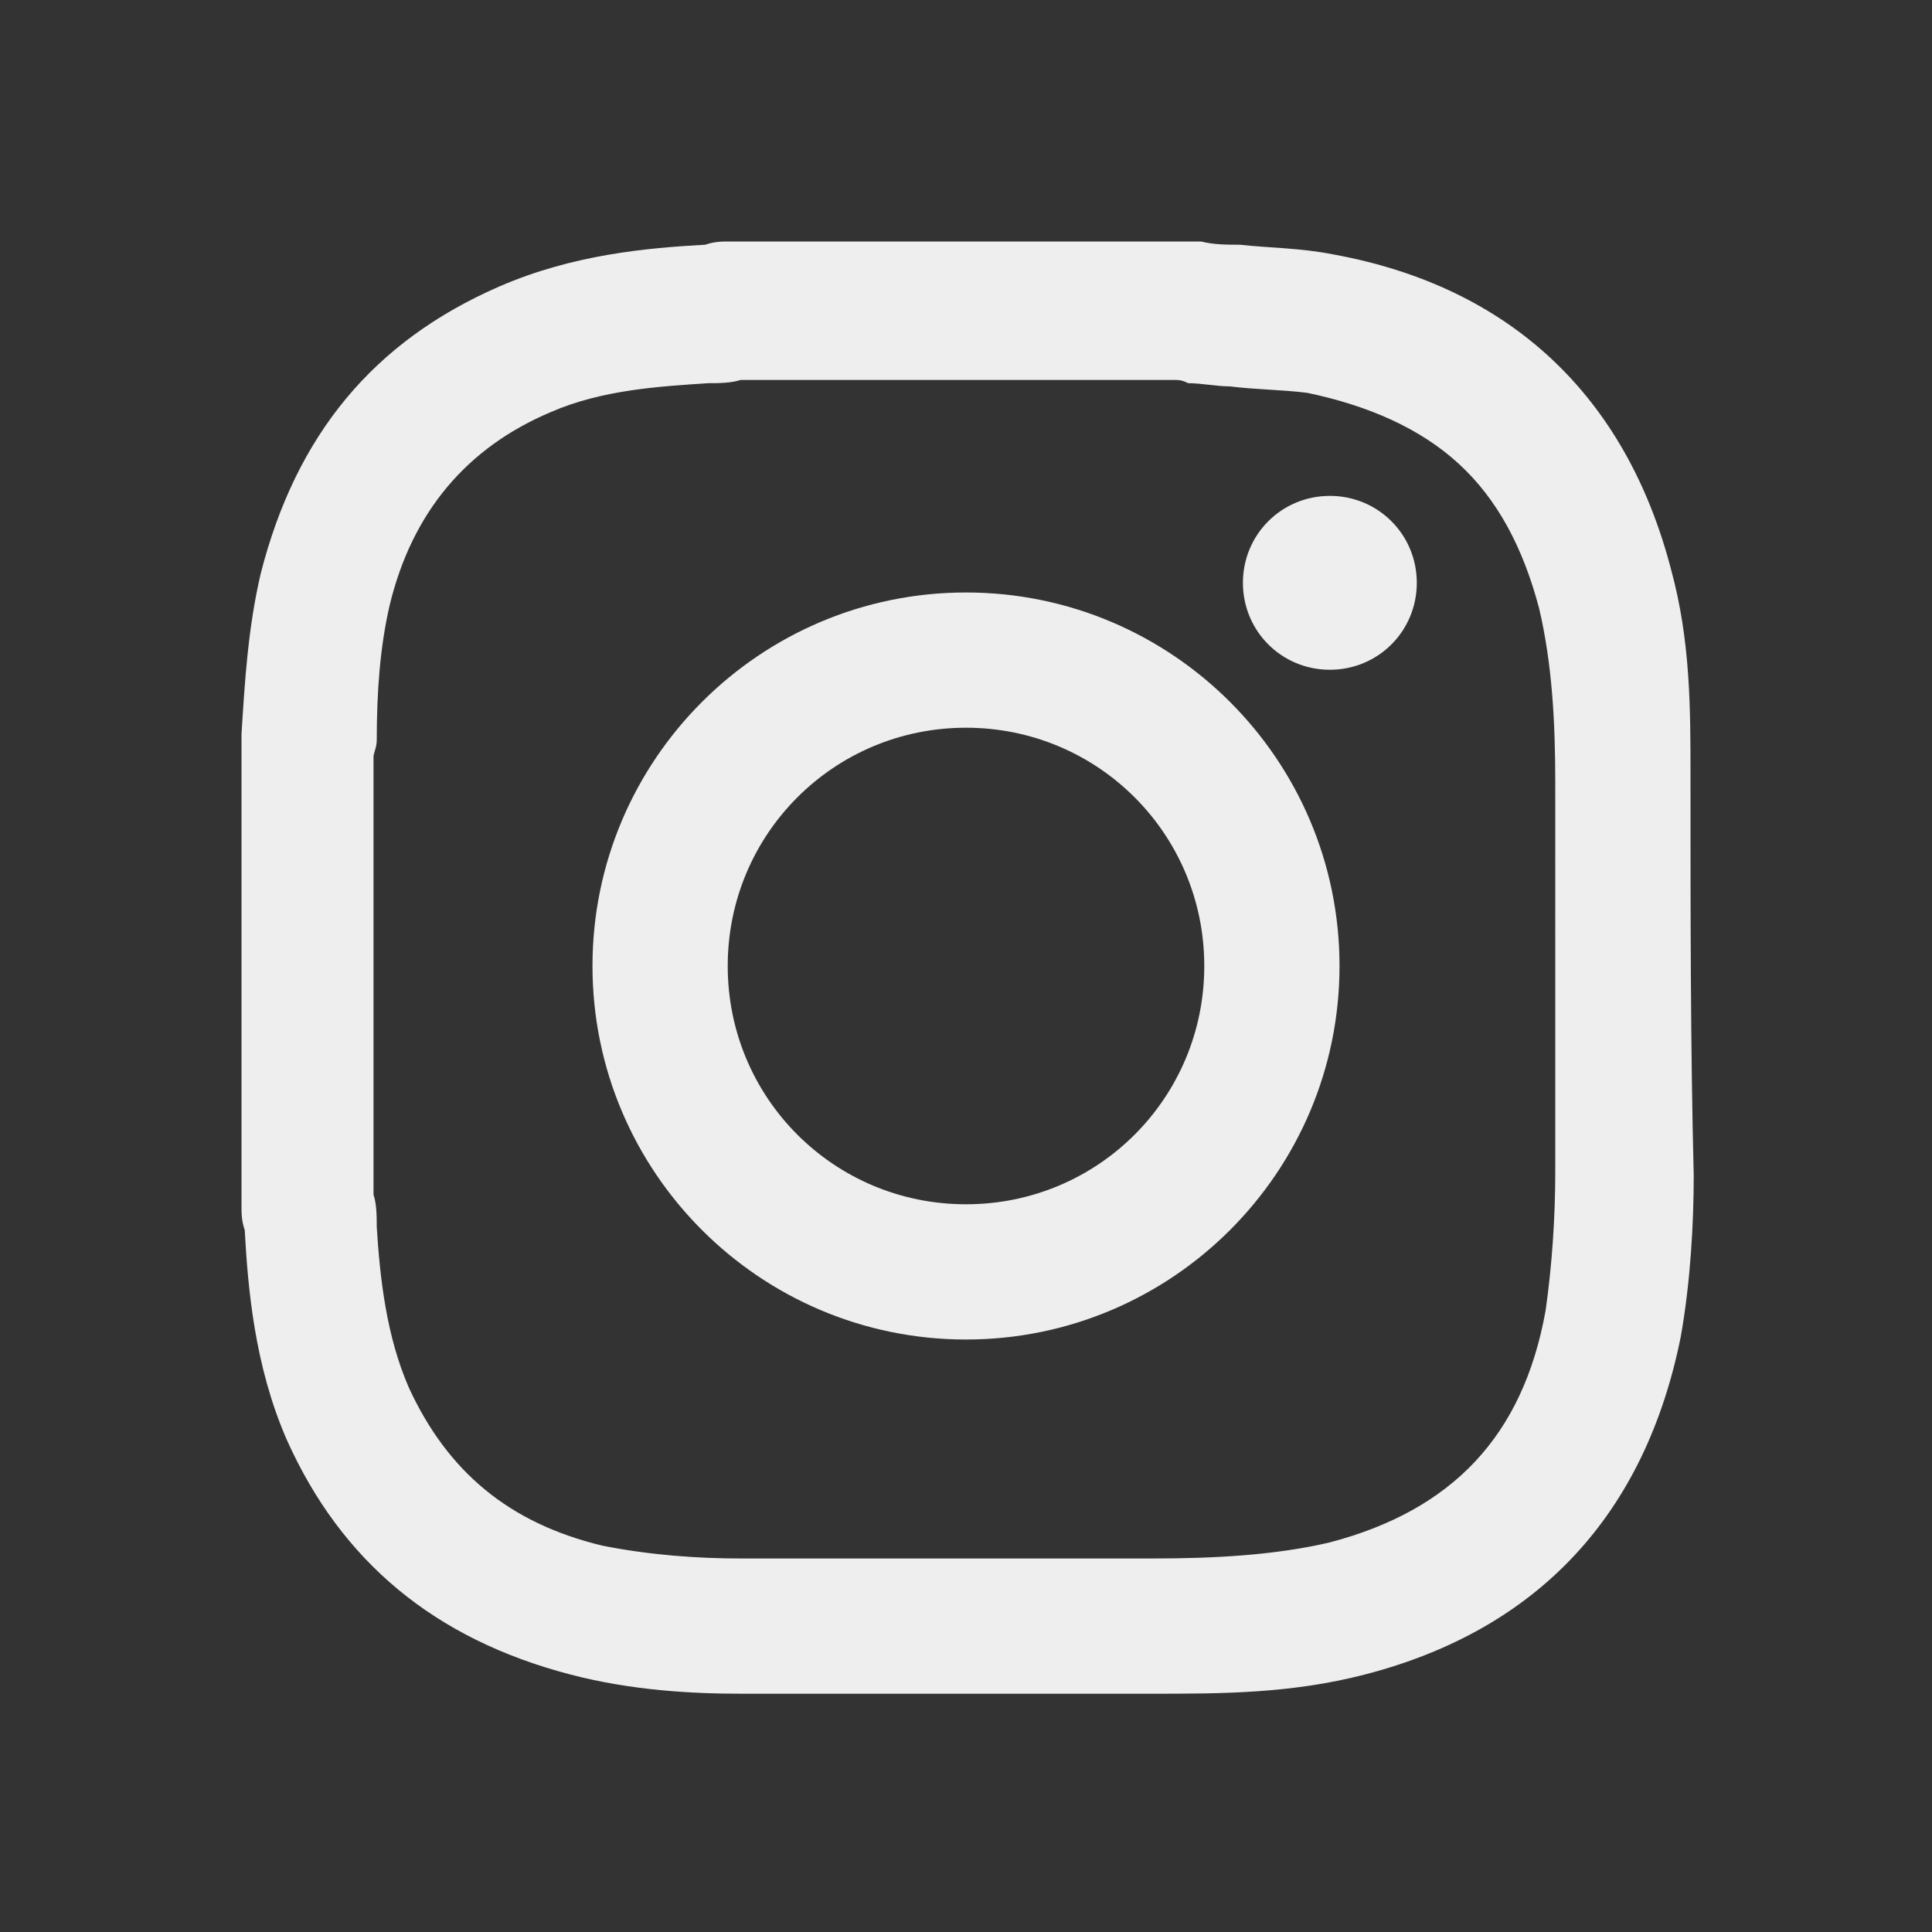 <?xml version="1.0" encoding="utf-8"?>
<!-- Generator: Adobe Illustrator 23.0.3, SVG Export Plug-In . SVG Version: 6.00 Build 0)  -->
<svg version="1.1" id="Layer_1" xmlns="http://www.w3.org/2000/svg" xmlns:xlink="http://www.w3.org/1999/xlink" x="0px" y="0px"
	 viewBox="0 0 60 60" style="enable-background:new 0 0 60 60;" xml:space="preserve">
<rect x="0" y="0" width="60" height="60" fill="#333333" stroke="none"/>
<style type="text/css">
	.st0{fill-rule:evenodd;clip-rule:evenodd;fill:#EEEEEE;}
</style>
<title>SM / Instagram mint ohne Hintergrund</title>
<desc>Created with Sketch.</desc>
<g id="Korr05">
	<g id="SeineBilder-Copy-16" transform="translate(-258, -7753)">
		<g transform="translate(231, 7726)">
			<path id="Instagram" class="st0" d="M68.3,42.4c-1.5,0-2.7,1.2-2.7,2.7c0,1.5,1.2,2.7,2.7,2.7c1.5,0,2.7-1.2,2.7-2.7
				C71,43.6,69.8,42.4,68.3,42.4 M57,64.4c-4.1,0-7.4-3.3-7.4-7.4c0-4.1,3.3-7.4,7.4-7.4c4.1,0,7.4,3.3,7.4,7.4
				C64.4,61.1,61.1,64.4,57,64.4 M57,45.4c-6.4,0-11.6,5.2-11.6,11.6c0,6.4,5.2,11.6,11.6,11.6c6.4,0,11.6-5.2,11.6-11.6
				C68.6,50.6,63.4,45.4,57,45.4 M75.3,63.4c0,1.4-0.1,2.9-0.3,4.3c-0.7,3.9-2.9,6.2-6.7,7.2c-1.7,0.4-3.6,0.5-5.5,0.5h0
				c-1,0-1.9,0-3,0c-2.7,0-5.4,0-8,0l-1.8,0c-1.3,0-2.8-0.1-4.3-0.4c-2.9-0.7-4.8-2.3-6-4.9c-0.7-1.6-0.9-3.4-1-5c0-0.3,0-0.7-0.1-1
				l0-0.3V50.5c0-0.1,0.1-0.3,0.1-0.5c0-1.5,0.1-2.9,0.4-4.2c0.7-2.9,2.4-4.9,5-6c1.6-0.7,3.4-0.8,4.9-0.9c0.3,0,0.7,0,1-0.1l0.3,0
				h13.2c0.1,0,0.2,0,0.4,0.1c0.4,0,0.9,0.1,1.3,0.1c0.8,0.1,1.6,0.1,2.4,0.2c1.9,0.4,3.5,1.1,4.7,2.2c1.2,1.1,2,2.6,2.5,4.5
				c0.4,1.7,0.5,3.5,0.5,5.4v0.2C75.3,55.4,75.3,59.4,75.3,63.4 M79.5,51.3l0-0.2c0-2.1,0-4.2-0.6-6.4c-1.4-5.4-5-8.8-10.5-9.8
				c-1-0.2-2-0.2-2.9-0.3c-0.4,0-0.8,0-1.2-0.1c0,0,0,0-0.1,0c-0.1,0-0.1,0-0.2,0l-0.2,0H50.2l-0.1,0c-0.1,0-0.3,0-0.4,0
				c-0.3,0-0.5,0-0.8,0.1c-1.8,0.1-4.1,0.3-6.4,1.3c-3.9,1.7-6.3,4.6-7.4,8.9c-0.4,1.7-0.5,3.4-0.6,5c0,0.1,0,0.1,0,0.2l0,0.2v13.7
				l0,0.1c0,0.1,0,0.3,0,0.4c0,0.3,0,0.5,0.1,0.8c0.1,1.8,0.3,4.2,1.3,6.5c1.7,3.8,4.6,6.2,8.8,7.3c1.9,0.5,3.8,0.6,5.3,0.6l1.8,0
				c2.6,0,5.3,0,8,0c1.1,0,2,0,3,0h0c2.1,0,4.3,0,6.6-0.6c5.4-1.4,8.7-5,9.8-10.5c0.3-1.7,0.4-3.5,0.4-5
				C79.5,59.5,79.5,55.4,79.5,51.3"/>
		</g>
	</g>
</g>
</svg>
